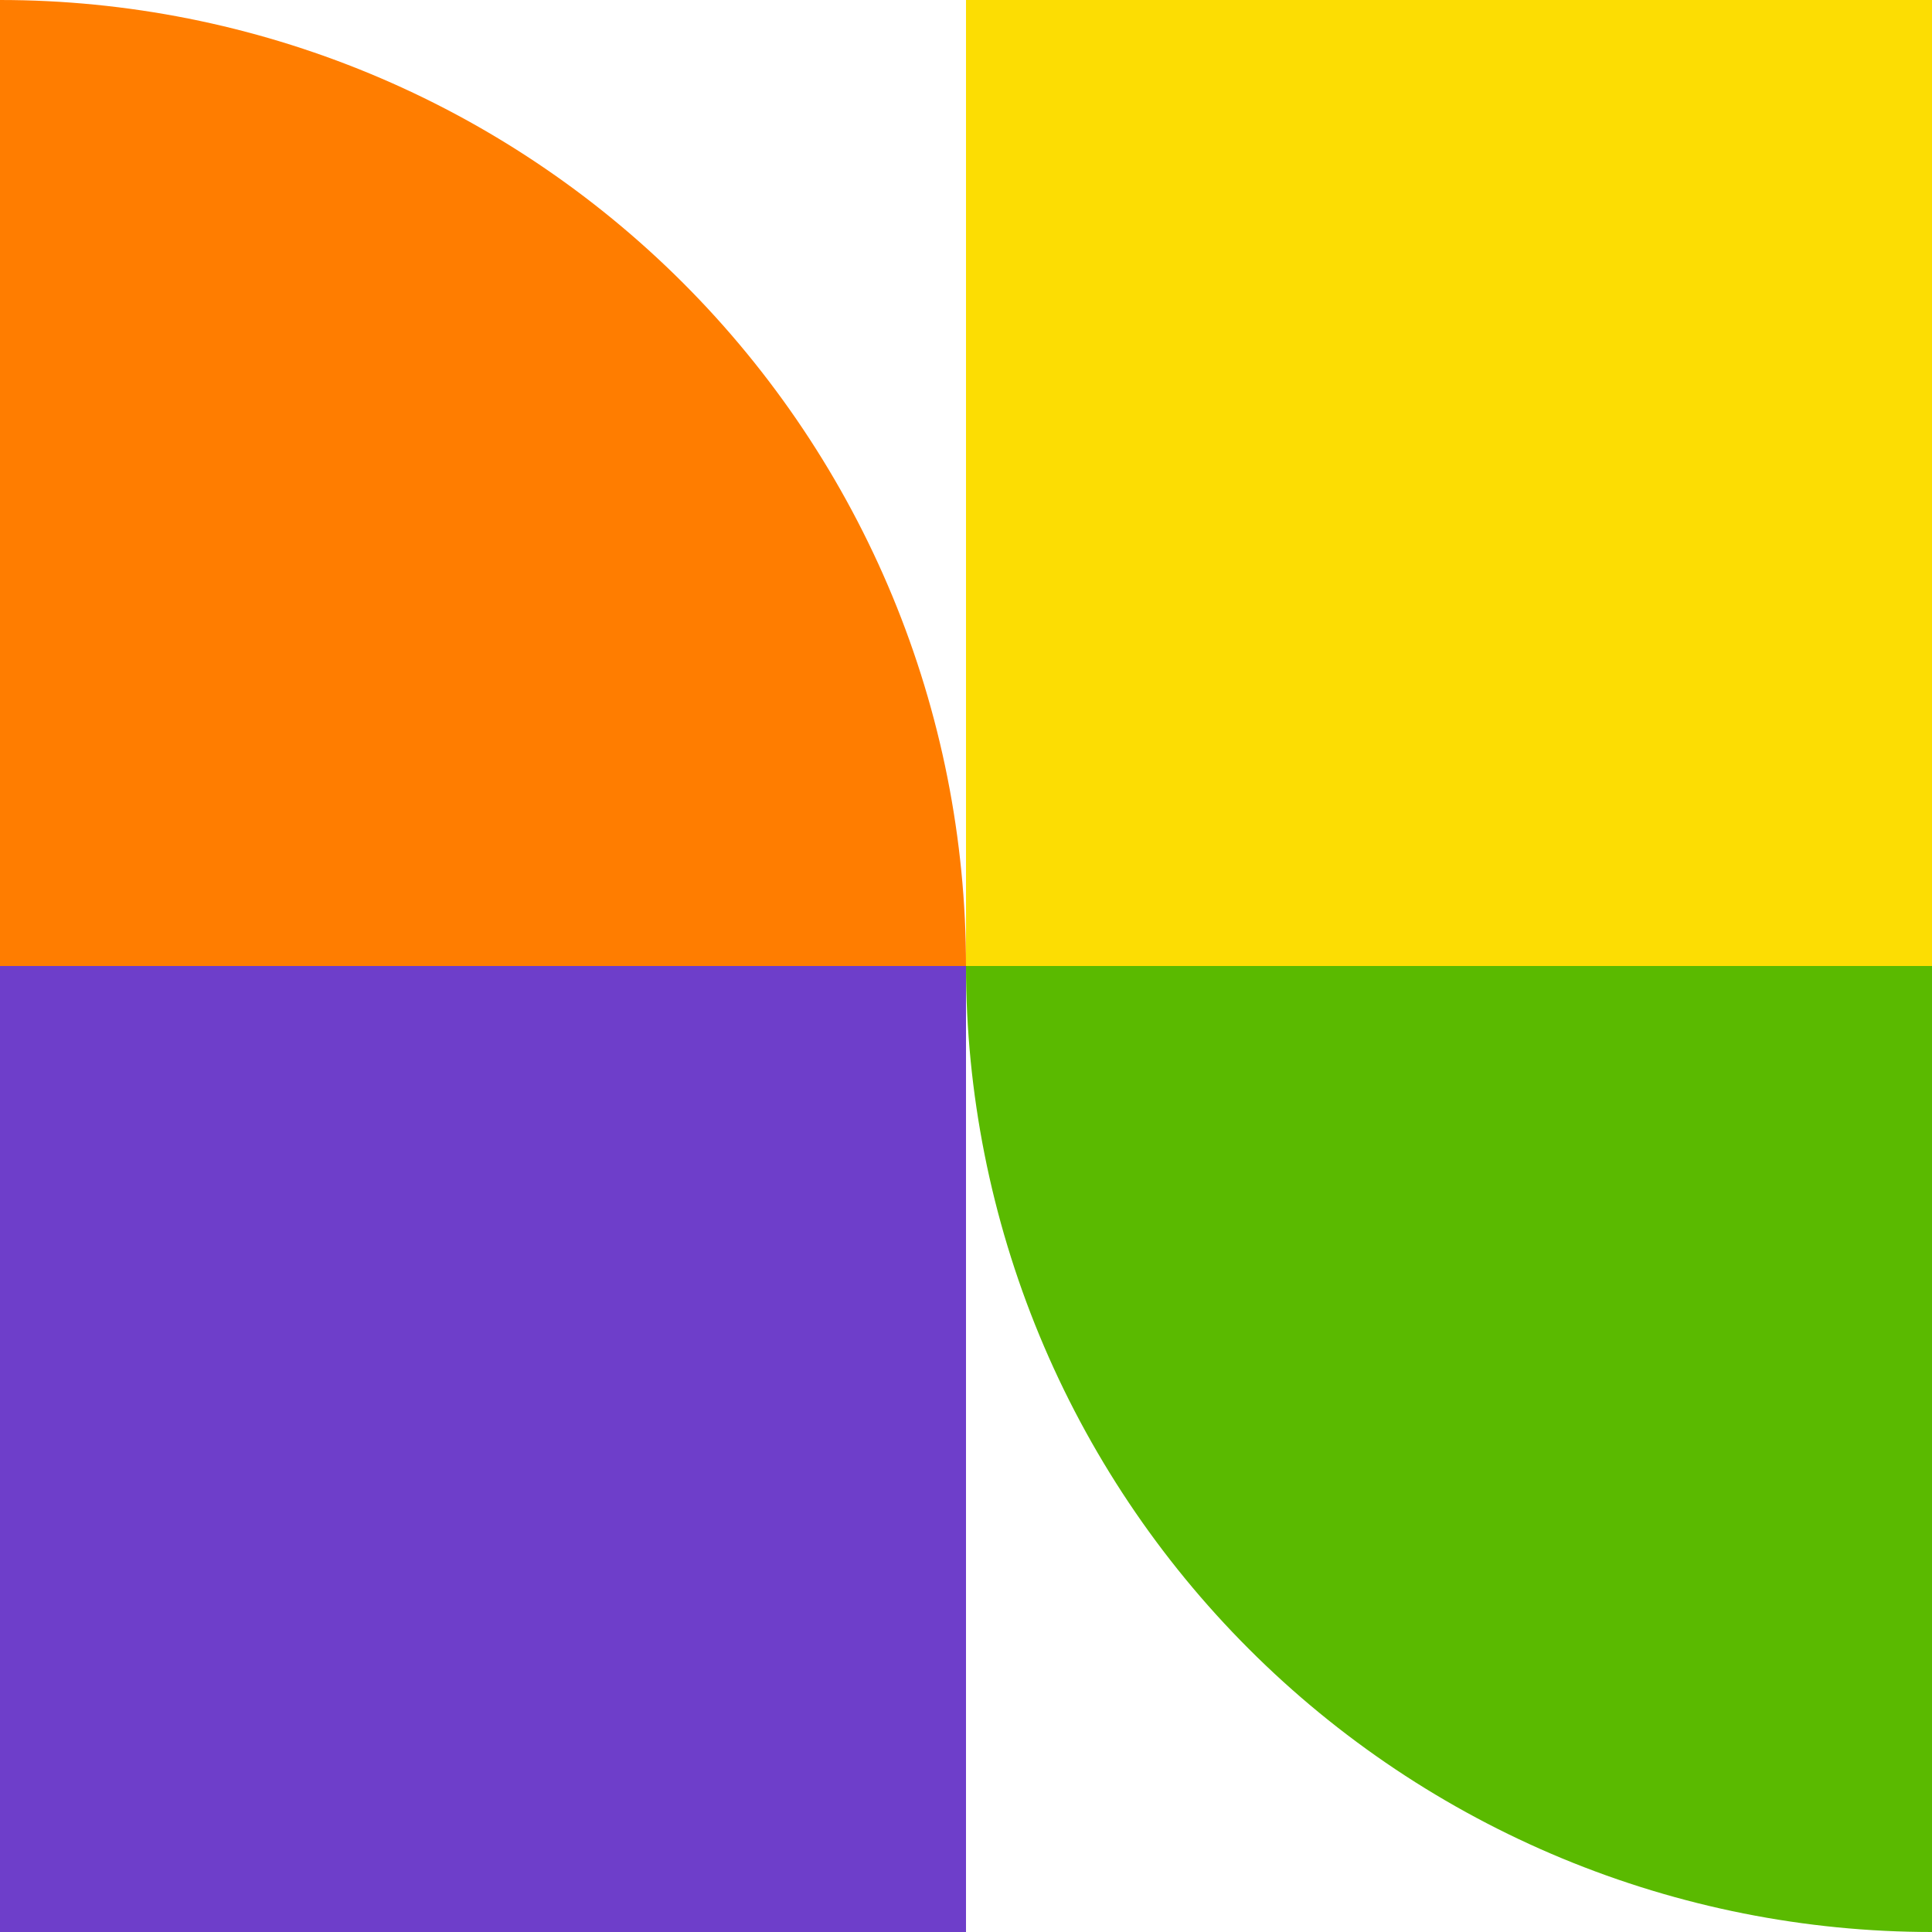 <svg width="66" height="66" viewBox="0 0 66 66" fill="none" xmlns="http://www.w3.org/2000/svg">
<rect y="33" width="33" height="33" fill="#6E3ECA"/>
<path d="M33 0H66V33H33V0Z" fill="#FCDD03"/>
<path d="M33 33C33 28.666 32.146 24.375 30.488 20.371C28.83 16.368 26.399 12.73 23.334 9.665C20.27 6.601 16.632 4.17 12.629 2.512C8.625 0.854 4.334 -1.89429e-07 0 0V33H33Z" fill="#FF7D00"/>
<path d="M33 33C33 37.334 33.854 41.625 35.512 45.629C37.17 49.632 39.601 53.27 42.666 56.334C45.73 59.399 49.368 61.83 53.371 63.488C57.375 65.146 61.666 66 66 66V33H33Z" fill="#5ABA00"/>
</svg>
